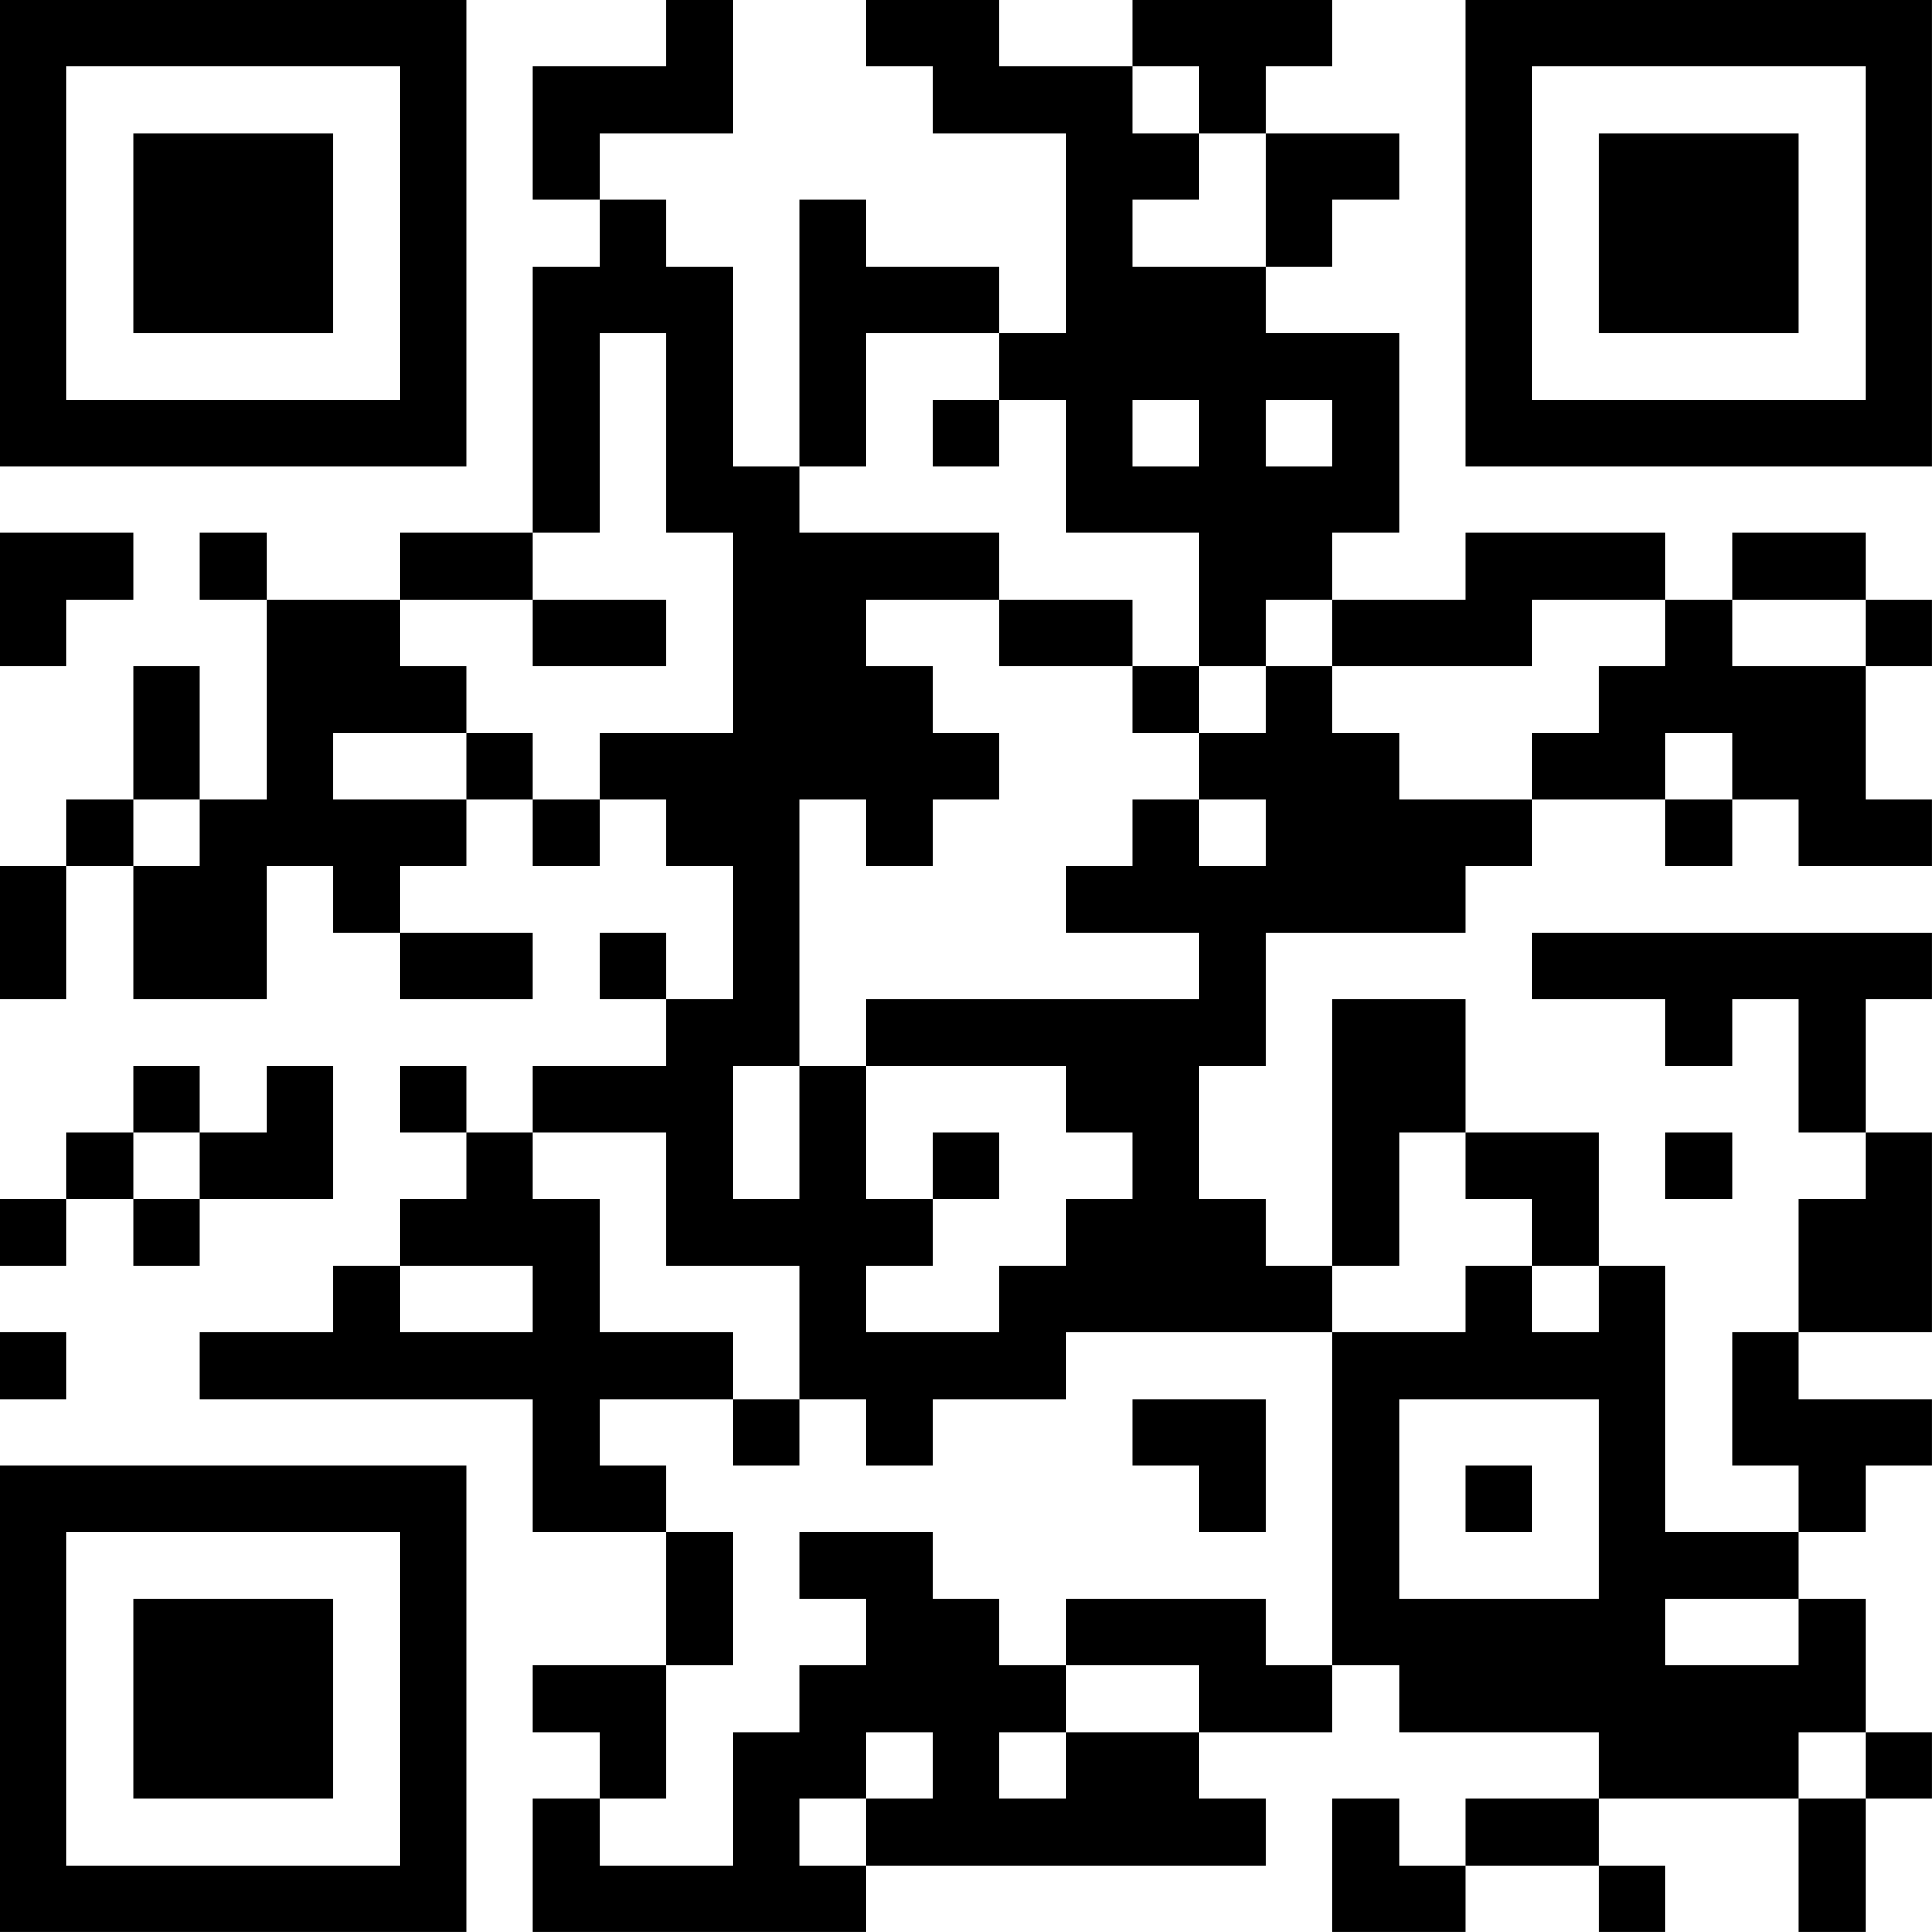 <?xml version="1.0" encoding="UTF-8"?>
<svg xmlns="http://www.w3.org/2000/svg" version="1.1" width="500" height="500" viewBox="0 0 500 500"><rect x="0" y="0" width="500" height="500" fill="#ffffff"/><g transform="scale(17.241)"><g transform="translate(0,0)"><path fill-rule="evenodd" d="M10 0L10 1L8 1L8 3L9 3L9 4L8 4L8 8L6 8L6 9L4 9L4 8L3 8L3 9L4 9L4 12L3 12L3 10L2 10L2 12L1 12L1 13L0 13L0 15L1 15L1 13L2 13L2 15L4 15L4 13L5 13L5 14L6 14L6 15L8 15L8 14L6 14L6 13L7 13L7 12L8 12L8 13L9 13L9 12L10 12L10 13L11 13L11 15L10 15L10 14L9 14L9 15L10 15L10 16L8 16L8 17L7 17L7 16L6 16L6 17L7 17L7 18L6 18L6 19L5 19L5 20L3 20L3 21L8 21L8 23L10 23L10 25L8 25L8 26L9 26L9 27L8 27L8 29L13 29L13 28L19 28L19 27L18 27L18 26L20 26L20 25L21 25L21 26L24 26L24 27L22 27L22 28L21 28L21 27L20 27L20 29L22 29L22 28L24 28L24 29L25 29L25 28L24 28L24 27L27 27L27 29L28 29L28 27L29 27L29 26L28 26L28 24L27 24L27 23L28 23L28 22L29 22L29 21L27 21L27 20L29 20L29 17L28 17L28 15L29 15L29 14L23 14L23 15L25 15L25 16L26 16L26 15L27 15L27 17L28 17L28 18L27 18L27 20L26 20L26 22L27 22L27 23L25 23L25 19L24 19L24 17L22 17L22 15L20 15L20 19L19 19L19 18L18 18L18 16L19 16L19 14L22 14L22 13L23 13L23 12L25 12L25 13L26 13L26 12L27 12L27 13L29 13L29 12L28 12L28 10L29 10L29 9L28 9L28 8L26 8L26 9L25 9L25 8L22 8L22 9L20 9L20 8L21 8L21 5L19 5L19 4L20 4L20 3L21 3L21 2L19 2L19 1L20 1L20 0L17 0L17 1L15 1L15 0L13 0L13 1L14 1L14 2L16 2L16 5L15 5L15 4L13 4L13 3L12 3L12 7L11 7L11 4L10 4L10 3L9 3L9 2L11 2L11 0ZM17 1L17 2L18 2L18 3L17 3L17 4L19 4L19 2L18 2L18 1ZM9 5L9 8L8 8L8 9L6 9L6 10L7 10L7 11L5 11L5 12L7 12L7 11L8 11L8 12L9 12L9 11L11 11L11 8L10 8L10 5ZM13 5L13 7L12 7L12 8L15 8L15 9L13 9L13 10L14 10L14 11L15 11L15 12L14 12L14 13L13 13L13 12L12 12L12 16L11 16L11 18L12 18L12 16L13 16L13 18L14 18L14 19L13 19L13 20L15 20L15 19L16 19L16 18L17 18L17 17L16 17L16 16L13 16L13 15L18 15L18 14L16 14L16 13L17 13L17 12L18 12L18 13L19 13L19 12L18 12L18 11L19 11L19 10L20 10L20 11L21 11L21 12L23 12L23 11L24 11L24 10L25 10L25 9L23 9L23 10L20 10L20 9L19 9L19 10L18 10L18 8L16 8L16 6L15 6L15 5ZM14 6L14 7L15 7L15 6ZM17 6L17 7L18 7L18 6ZM19 6L19 7L20 7L20 6ZM0 8L0 10L1 10L1 9L2 9L2 8ZM8 9L8 10L10 10L10 9ZM15 9L15 10L17 10L17 11L18 11L18 10L17 10L17 9ZM26 9L26 10L28 10L28 9ZM25 11L25 12L26 12L26 11ZM2 12L2 13L3 13L3 12ZM2 16L2 17L1 17L1 18L0 18L0 19L1 19L1 18L2 18L2 19L3 19L3 18L5 18L5 16L4 16L4 17L3 17L3 16ZM2 17L2 18L3 18L3 17ZM8 17L8 18L9 18L9 20L11 20L11 21L9 21L9 22L10 22L10 23L11 23L11 25L10 25L10 27L9 27L9 28L11 28L11 26L12 26L12 25L13 25L13 24L12 24L12 23L14 23L14 24L15 24L15 25L16 25L16 26L15 26L15 27L16 27L16 26L18 26L18 25L16 25L16 24L19 24L19 25L20 25L20 20L22 20L22 19L23 19L23 20L24 20L24 19L23 19L23 18L22 18L22 17L21 17L21 19L20 19L20 20L16 20L16 21L14 21L14 22L13 22L13 21L12 21L12 19L10 19L10 17ZM14 17L14 18L15 18L15 17ZM25 17L25 18L26 18L26 17ZM6 19L6 20L8 20L8 19ZM0 20L0 21L1 21L1 20ZM11 21L11 22L12 22L12 21ZM17 21L17 22L18 22L18 23L19 23L19 21ZM21 21L21 24L24 24L24 21ZM22 22L22 23L23 23L23 22ZM25 24L25 25L27 25L27 24ZM13 26L13 27L12 27L12 28L13 28L13 27L14 27L14 26ZM27 26L27 27L28 27L28 26ZM0 0L0 7L7 7L7 0ZM1 1L1 6L6 6L6 1ZM2 2L2 5L5 5L5 2ZM22 0L22 7L29 7L29 0ZM23 1L23 6L28 6L28 1ZM24 2L24 5L27 5L27 2ZM0 22L0 29L7 29L7 22ZM1 23L1 28L6 28L6 23ZM2 24L2 27L5 27L5 24Z" fill="#000000"/></g></g></svg>

